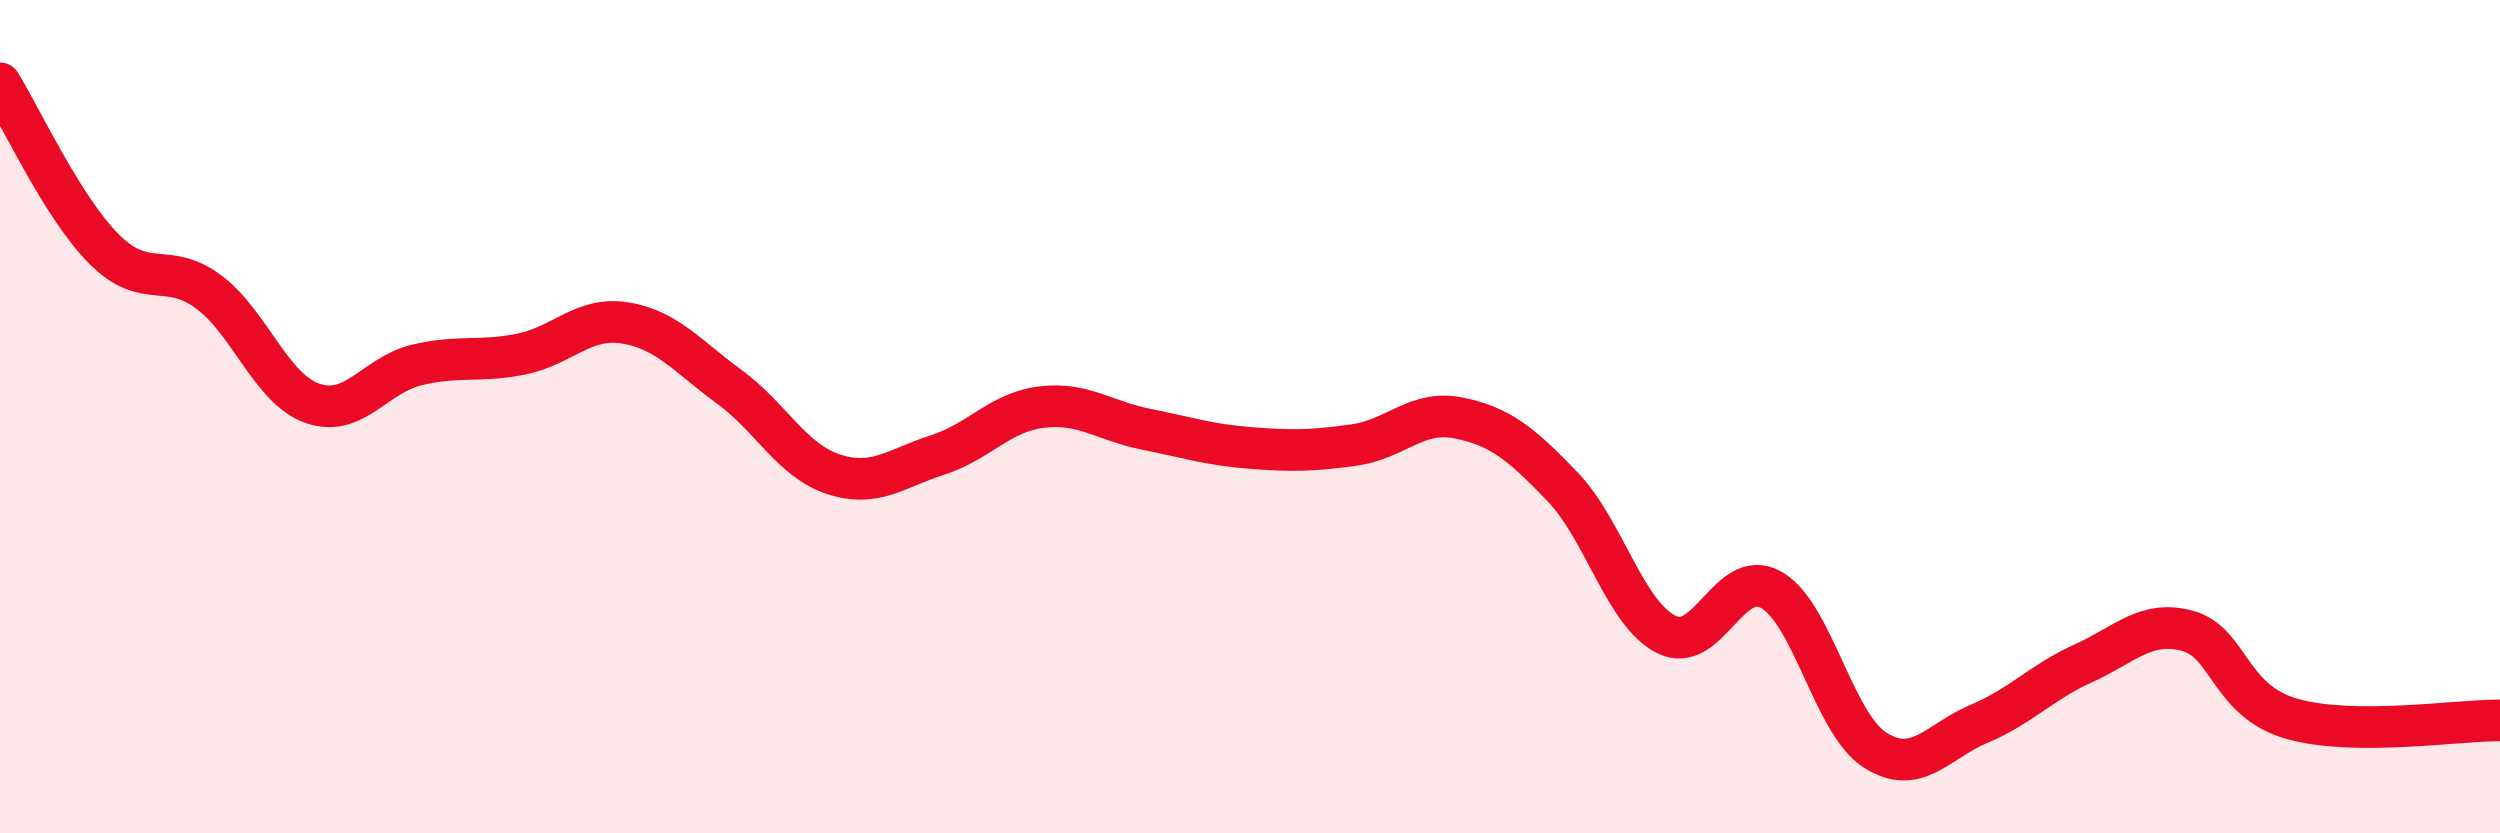 
    <svg width="60" height="20" viewBox="0 0 60 20" xmlns="http://www.w3.org/2000/svg">
      <path
        d="M 0,2 C 0.5,2.8 1.5,4.98 2.5,5.98 C 3.5,6.98 4,6.26 5,7 C 6,7.74 6.5,9.33 7.5,9.68 C 8.5,10.03 9,9 10,8.76 C 11,8.52 11.5,8.7 12.5,8.5 C 13.5,8.3 14,7.59 15,7.75 C 16,7.91 16.5,8.55 17.5,9.28 C 18.5,10.01 19,11.05 20,11.38 C 21,11.71 21.5,11.24 22.5,10.92 C 23.5,10.6 24,9.89 25,9.77 C 26,9.65 26.5,10.1 27.5,10.3 C 28.5,10.5 29,10.67 30,10.75 C 31,10.83 31.5,10.82 32.5,10.68 C 33.5,10.54 34,9.83 35,10.03 C 36,10.23 36.5,10.64 37.5,11.68 C 38.5,12.72 39,14.74 40,15.23 C 41,15.72 41.5,13.6 42.5,14.15 C 43.5,14.7 44,17.36 45,18 C 46,18.64 46.5,17.79 47.5,17.37 C 48.5,16.95 49,16.37 50,15.92 C 51,15.47 51.5,14.87 52.5,15.14 C 53.5,15.41 53.5,16.82 55,17.25 C 56.5,17.68 59,17.28 60,17.29L60 20L0 20Z"
        fill="#EB0A25"
        opacity="0.1"
        stroke-linecap="round"
        stroke-linejoin="round"
      />
      <path
        d="M 0,2 C 0.5,2.8 1.5,4.98 2.5,5.98 C 3.5,6.98 4,6.26 5,7 C 6,7.74 6.5,9.33 7.5,9.68 C 8.5,10.03 9,9 10,8.76 C 11,8.52 11.5,8.7 12.5,8.5 C 13.5,8.3 14,7.59 15,7.75 C 16,7.91 16.5,8.55 17.5,9.28 C 18.5,10.01 19,11.05 20,11.38 C 21,11.71 21.5,11.24 22.5,10.92 C 23.5,10.6 24,9.89 25,9.77 C 26,9.65 26.5,10.1 27.5,10.3 C 28.5,10.5 29,10.67 30,10.75 C 31,10.83 31.5,10.82 32.5,10.68 C 33.5,10.54 34,9.83 35,10.03 C 36,10.23 36.5,10.64 37.5,11.68 C 38.5,12.72 39,14.74 40,15.23 C 41,15.72 41.5,13.6 42.5,14.15 C 43.5,14.7 44,17.36 45,18 C 46,18.64 46.5,17.79 47.5,17.37 C 48.5,16.95 49,16.37 50,15.92 C 51,15.47 51.5,14.87 52.5,15.14 C 53.5,15.41 53.5,16.82 55,17.25 C 56.5,17.68 59,17.28 60,17.29"
        stroke="#EB0A25"
        stroke-width="1"
        fill="none"
        stroke-linecap="round"
        stroke-linejoin="round"
      />
    </svg>
  